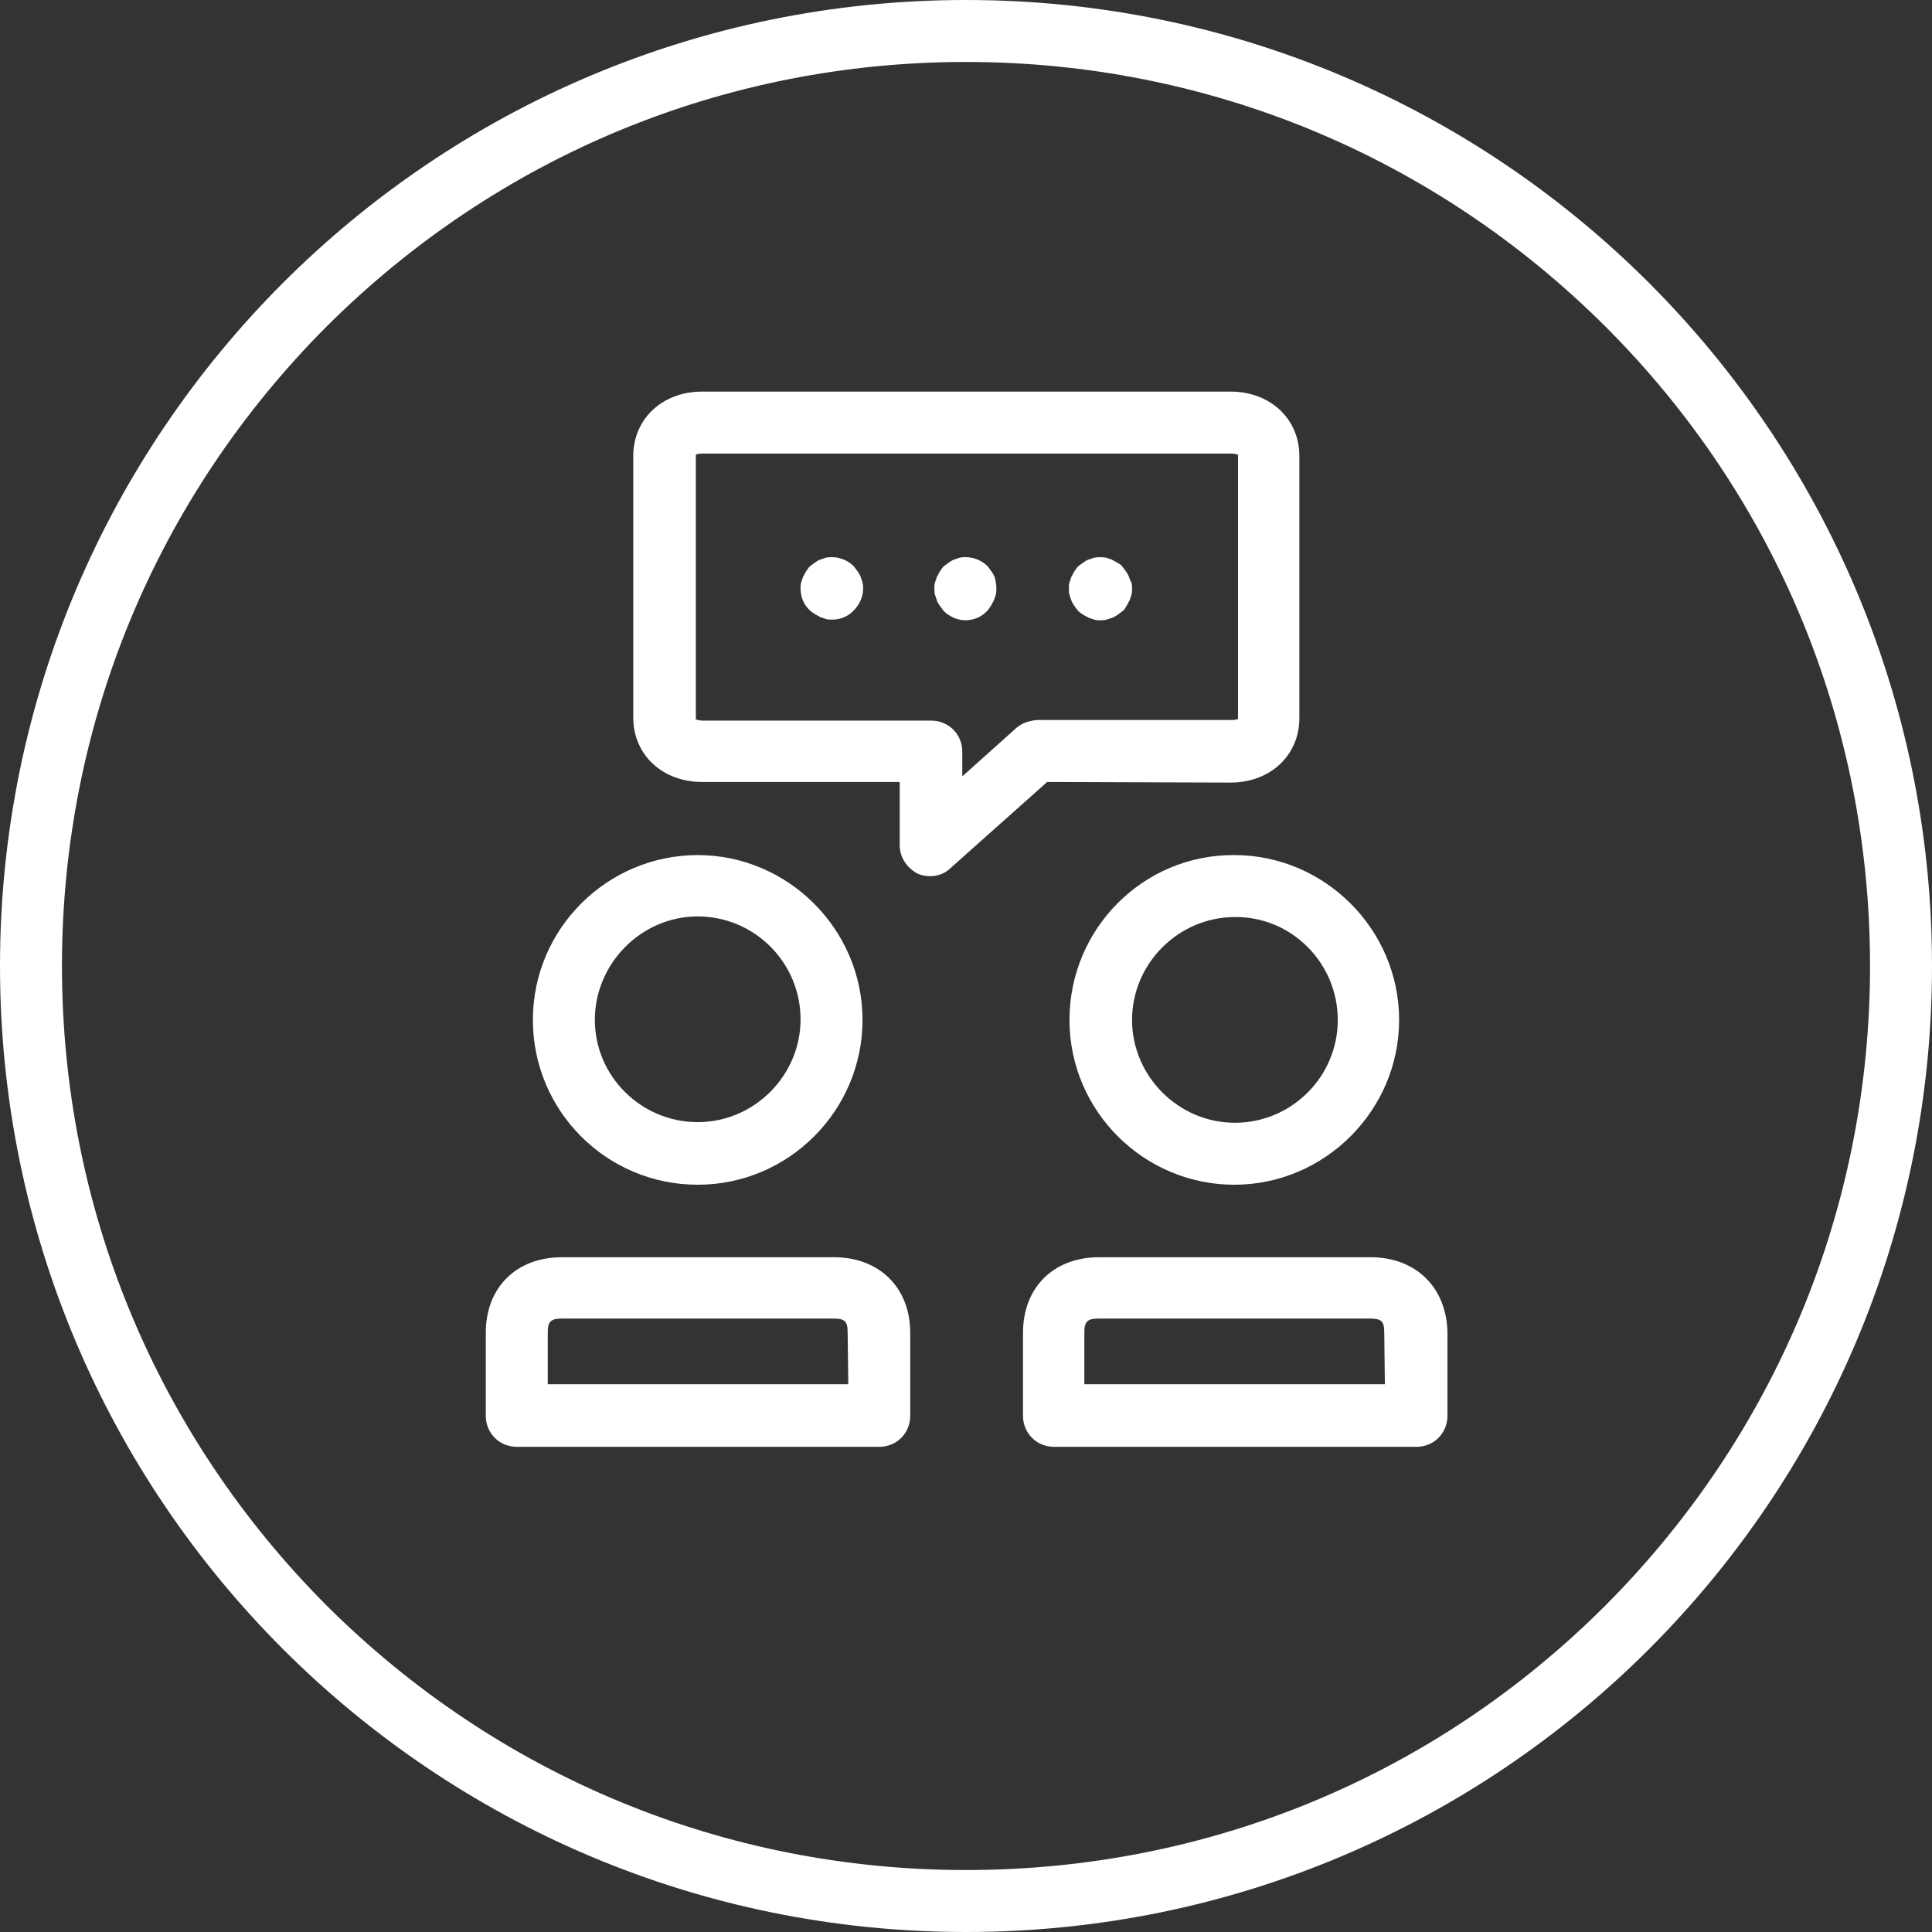<?xml version="1.0" encoding="UTF-8"?>
<svg id="conversation_x5F_core_purple" xmlns="http://www.w3.org/2000/svg" viewBox="0 0 311.8 311.8">
  <rect x="0" y="0" width="311.8" height="311.8" fill="#333333" stroke="none"/>
  <defs>
    <style>
      .cls-1 {
        fill: #fff;
      }
    </style>
  </defs>
  <path class="cls-1" d="M155.9,0C69.8,0,0,69.8,0,155.9s69.8,155.9,155.9,155.9,155.9-69.8,155.9-155.9S242,0,155.9,0ZM259.1,259.1c-27.6,27.6-64.2,42.7-103.2,42.7s-75.6-15.2-103.2-42.7c-27.5-27.6-42.7-64.2-42.7-103.2s15.2-75.6,42.7-103.2C80.3,25.2,116.9,10,155.9,10s75.6,15.2,103.2,42.7c27.6,27.6,42.7,64.2,42.7,103.2s-15.2,75.6-42.7,103.2Z"/>
  <path class="cls-1" d="M138.9,93.1c-.1-.3-.3-.6-.5-.9s-.4-.5-.6-.8c-1.2-1.2-2.9-1.7-4.5-1.4-.3.1-.6.2-.9.3-.3.1-.6.3-.9.5-.3.2-.5.4-.8.6-.2.2-.4.5-.6.8-.2.3-.3.6-.5.9-.1.3-.2.6-.3.9s-.1.6-.1,1c0,1.3.5,2.6,1.5,3.5.2.2.5.4.8.6s.6.3.9.5c.3.1.6.2.9.3.3.1.6.1,1,.1,1.3,0,2.6-.5,3.5-1.5.9-.9,1.5-2.2,1.5-3.5,0-.3,0-.6-.1-1-.1-.3-.2-.6-.3-.9Z"/>
  <path class="cls-1" d="M160.5,93.1c-.1-.3-.3-.6-.5-.9s-.4-.5-.6-.8c-1.2-1.2-2.9-1.7-4.5-1.4-.3.1-.6.2-.9.3-.3.1-.6.3-.9.5-.3.2-.5.4-.8.6-.2.2-.4.5-.6.8-.2.3-.3.6-.5.9-.1.3-.2.6-.3.9s-.1.6-.1,1c0,.3,0,.7.1,1s.2.6.3.9.3.6.5.9.4.5.6.8c.9.9,2.2,1.5,3.5,1.5s2.6-.5,3.5-1.5c.2-.2.4-.5.6-.8.2-.3.3-.6.5-.9.1-.3.2-.6.3-.9s.1-.6.1-1c0-.3,0-.6-.1-1,0-.3-.1-.6-.2-.9Z"/>
  <path class="cls-1" d="M182.2,93.1c-.1-.3-.3-.6-.5-.9s-.4-.5-.6-.8-.5-.4-.8-.6-.6-.3-.9-.5c-.3-.1-.6-.2-.9-.3-.6-.1-1.3-.1-1.9,0-.3.1-.6.2-.9.3-.3.1-.6.3-.9.5-.3.2-.5.4-.8.6-.2.2-.4.5-.6.8-.2.3-.3.6-.5.9-.1.3-.2.6-.3.9s-.1.6-.1,1c0,.3,0,.7.1,1s.2.6.3.9.3.6.5.9.4.5.6.8c.2.2.5.4.8.6s.6.3.9.5c.3.1.6.2.9.3.3.1.6.1,1,.1.3,0,.6,0,1-.1.3-.1.6-.2.9-.3.3-.1.6-.3.9-.5.3-.2.5-.4.8-.6s.4-.5.6-.8c.2-.3.3-.6.5-.9.1-.3.2-.6.3-.9s.1-.6.1-1c0-.3,0-.6-.1-1-.2-.3-.3-.6-.4-.9Z"/>
  <path class="cls-1" d="M172.6,164.6c0,14.7,12,26.6,26.6,26.6s26.6-12,26.6-26.6-12-26.6-26.6-26.6c-14.7-.1-26.6,11.9-26.6,26.6ZM215.9,164.6c0,9.2-7.5,16.6-16.6,16.6s-16.6-7.5-16.6-16.6,7.5-16.6,16.6-16.6c9.1-.1,16.6,7.4,16.6,16.6Z"/>
  <path class="cls-1" d="M112.6,191.2c14.7,0,26.6-12,26.6-26.6s-12-26.6-26.6-26.6-26.6,11.9-26.6,26.6,11.9,26.6,26.6,26.6ZM112.6,147.9c9.2,0,16.6,7.5,16.6,16.6s-7.5,16.6-16.6,16.6-16.6-7.4-16.6-16.5,7.5-16.7,16.6-16.7Z"/>
  <path class="cls-1" d="M198.6,126.3c6.4,0,11.1-4.4,11.1-10.4v-42.3c0-6-4.7-10.4-11.1-10.4h-85.3c-6.4,0-11.1,4.4-11.1,10.4v42.2c0,6,4.7,10.4,11.1,10.4h31.9v10.2c0,2,1.2,3.7,2.9,4.6.7.3,1.3.4,2,.4,1.2,0,2.4-.4,3.3-1.3l15.6-13.9,29.6.1h0ZM164,117.5l-8.7,7.8v-4c0-2.8-2.2-5-5-5h-36.9c-.7,0-1-.2-1.1-.2v-42.7c.1-.1.4-.2,1.1-.2h85.3c.7,0,1,.2,1.1.2v42.6c-.1.1-.4.2-1.1.2h-31.3c-1.3.1-2.5.5-3.4,1.3Z"/>
  <path class="cls-1" d="M134.6,202.9h-43.9c-7.4,0-12.3,4.9-12.3,12.2v13.4c0,2.8,2.2,5,5,5h58.5c2.8,0,5-2.2,5-5v-13.4c0-7.3-5-12.2-12.3-12.2ZM136.9,223.4h-48.5v-8.4c0-1.7.5-2.2,2.3-2.2h43.8c1.8,0,2.3.4,2.3,2.2l.1,8.4h0Z"/>
  <path class="cls-1" d="M221.2,202.9h-43.8c-7.4,0-12.3,4.9-12.3,12.2v13.4c0,2.8,2.2,5,5,5h58.5c2.8,0,5-2.2,5-5v-13.4c-.1-7.3-5.1-12.2-12.4-12.2ZM223.5,223.4h-48.5v-8.4c0-1.7.5-2.2,2.3-2.2h43.8c1.8,0,2.3.4,2.3,2.2l.1,8.4h0Z"/>
</svg>